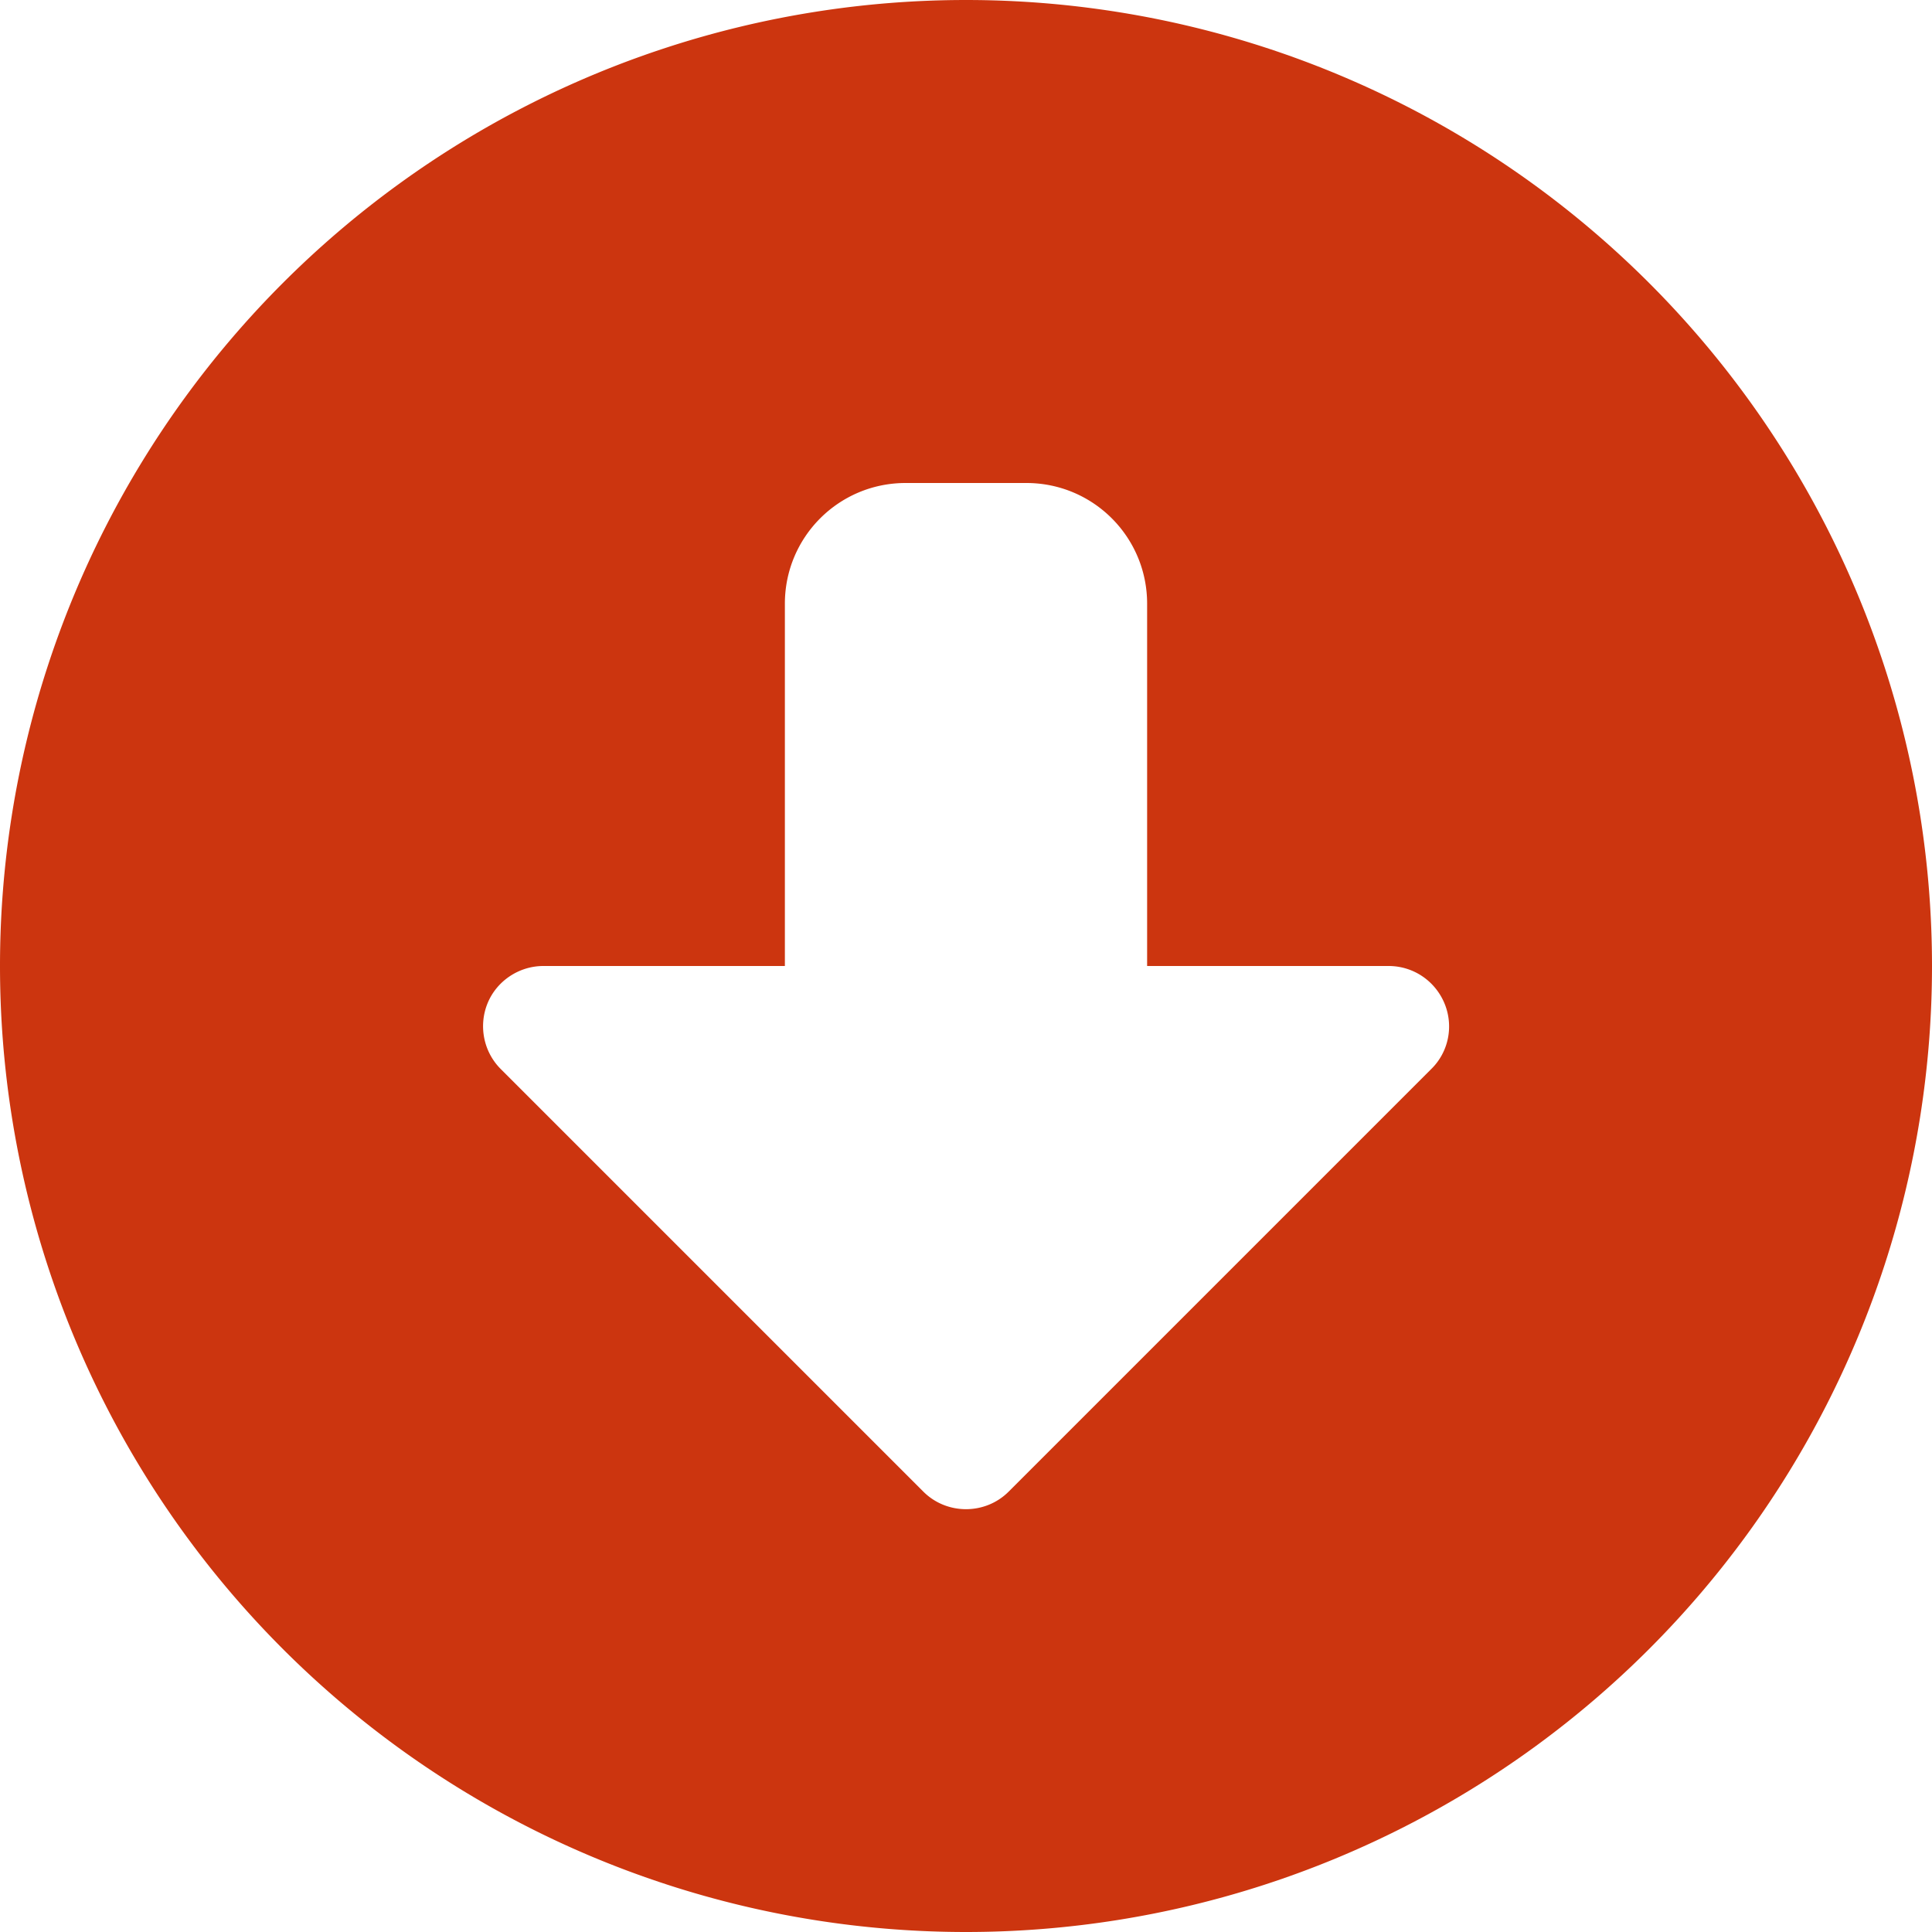 <svg xmlns="http://www.w3.org/2000/svg" viewBox="0 0 512 512"><!--!Font Awesome Free 6.7.1 by @fontawesome - https://fontawesome.com License - https://fontawesome.com/license/free Copyright 2024 Fonticons, Inc.--><path fill="#cc350f" d="M256 0a256 256 0 1 0 0 512 256 256 0 1 0 0-512zm-11.3 395.3-112-112c-4.6-4.6-5.9-11.5-3.5-17.4s8.3-9.9 14.8-9.9h64v-96c0-17.7 14.3-32 32-32h32c17.7 0 32 14.3 32 32v96h64c6.5 0 12.3 3.9 14.8 9.9s1.1 12.9-3.5 17.4l-112 112c-6.2 6.2-16.4 6.2-22.6 0z"/></svg>
